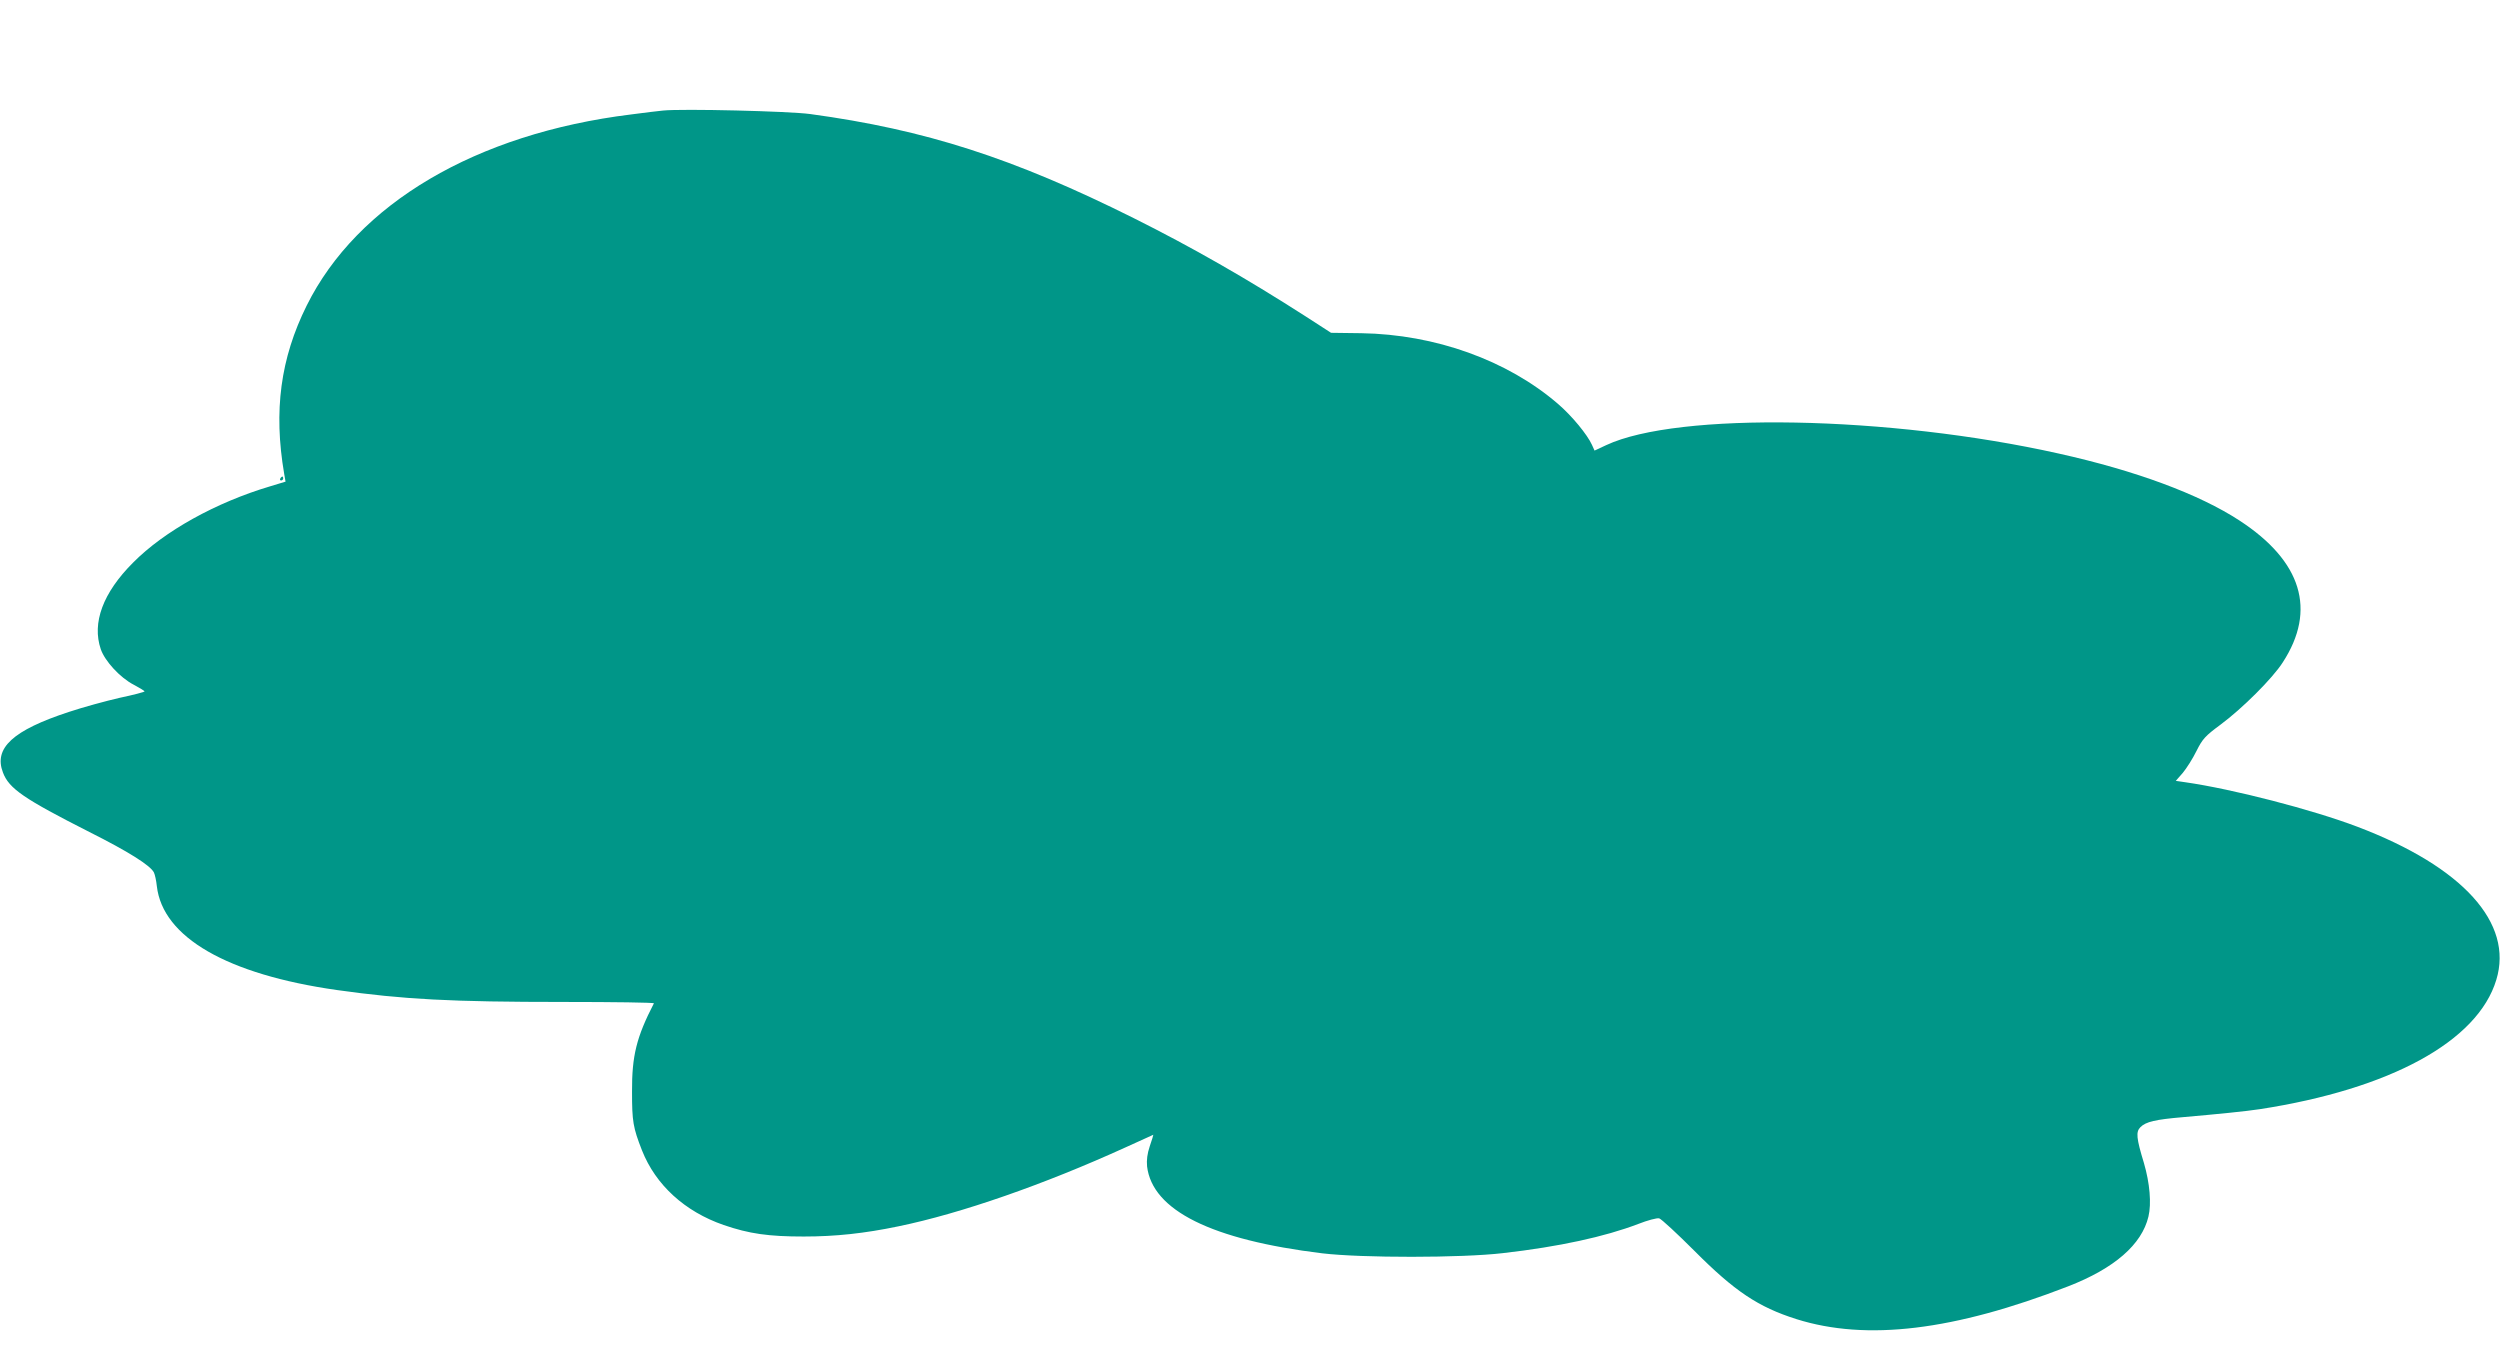 <?xml version="1.0" standalone="no"?>
<!DOCTYPE svg PUBLIC "-//W3C//DTD SVG 20010904//EN"
 "http://www.w3.org/TR/2001/REC-SVG-20010904/DTD/svg10.dtd">
<svg version="1.0" xmlns="http://www.w3.org/2000/svg"
 width="1280pt" height="700pt" viewBox="0 0 1280 700"
 preserveAspectRatio="xMidYMid meet">
<g transform="translate(0,700) scale(0.1,-0.1)"
fill="#009688" stroke="none">
<path d="M3395 6434 c-22 -2 -96 -11 -164 -20 -794 -98 -1402 -457 -1661 -979
-134 -270 -170 -538 -115 -861 l7 -40 -79 -24 c-276 -82 -542 -229 -702 -391
-154 -154 -211 -308 -165 -443 21 -61 99 -146 169 -182 30 -16 55 -31 55 -34
0 -3 -57 -18 -128 -33 -70 -16 -187 -48 -259 -72 -287 -94 -386 -185 -338
-310 31 -83 108 -135 443 -305 199 -100 312 -171 330 -207 5 -10 12 -41 15
-70 30 -262 360 -452 922 -532 342 -48 583 -61 1163 -61 255 0 462 -3 460 -7
-89 -173 -113 -268 -112 -453 0 -151 5 -183 51 -300 70 -177 219 -313 418
-382 131 -45 230 -59 410 -59 163 0 311 16 484 52 321 66 748 215 1165 405 77
35 140 64 141 64 1 0 -7 -26 -18 -58 -13 -39 -17 -71 -14 -104 27 -225 330
-376 897 -445 202 -24 712 -24 925 1 289 33 521 84 692 149 48 19 97 32 108
29 11 -3 92 -78 180 -166 206 -207 327 -288 523 -350 359 -113 806 -59 1391
168 237 92 377 214 411 357 16 67 7 171 -23 274 -39 128 -42 160 -18 184 28
28 77 39 216 51 182 16 323 30 395 41 668 103 1116 347 1211 662 89 291 -171
579 -711 784 -232 88 -638 193 -882 228 l-48 7 36 41 c19 23 51 73 70 112 31
62 45 77 122 134 111 82 268 238 320 320 174 268 97 518 -222 726 -207 135
-530 255 -926 343 -868 194 -1950 214 -2316 43 l-60 -28 -13 29 c-24 53 -103
149 -174 210 -260 224 -629 356 -1007 362 l-155 2 -130 84 c-307 197 -582 354
-880 503 -617 308 -1068 453 -1656 533 -109 15 -656 28 -754 18z"/>
<path d="M1435 4550 c-3 -5 -1 -10 4 -10 6 0 11 5 11 10 0 6 -2 10 -4 10 -3 0
-8 -4 -11 -10z"/>
</g>
</svg>
